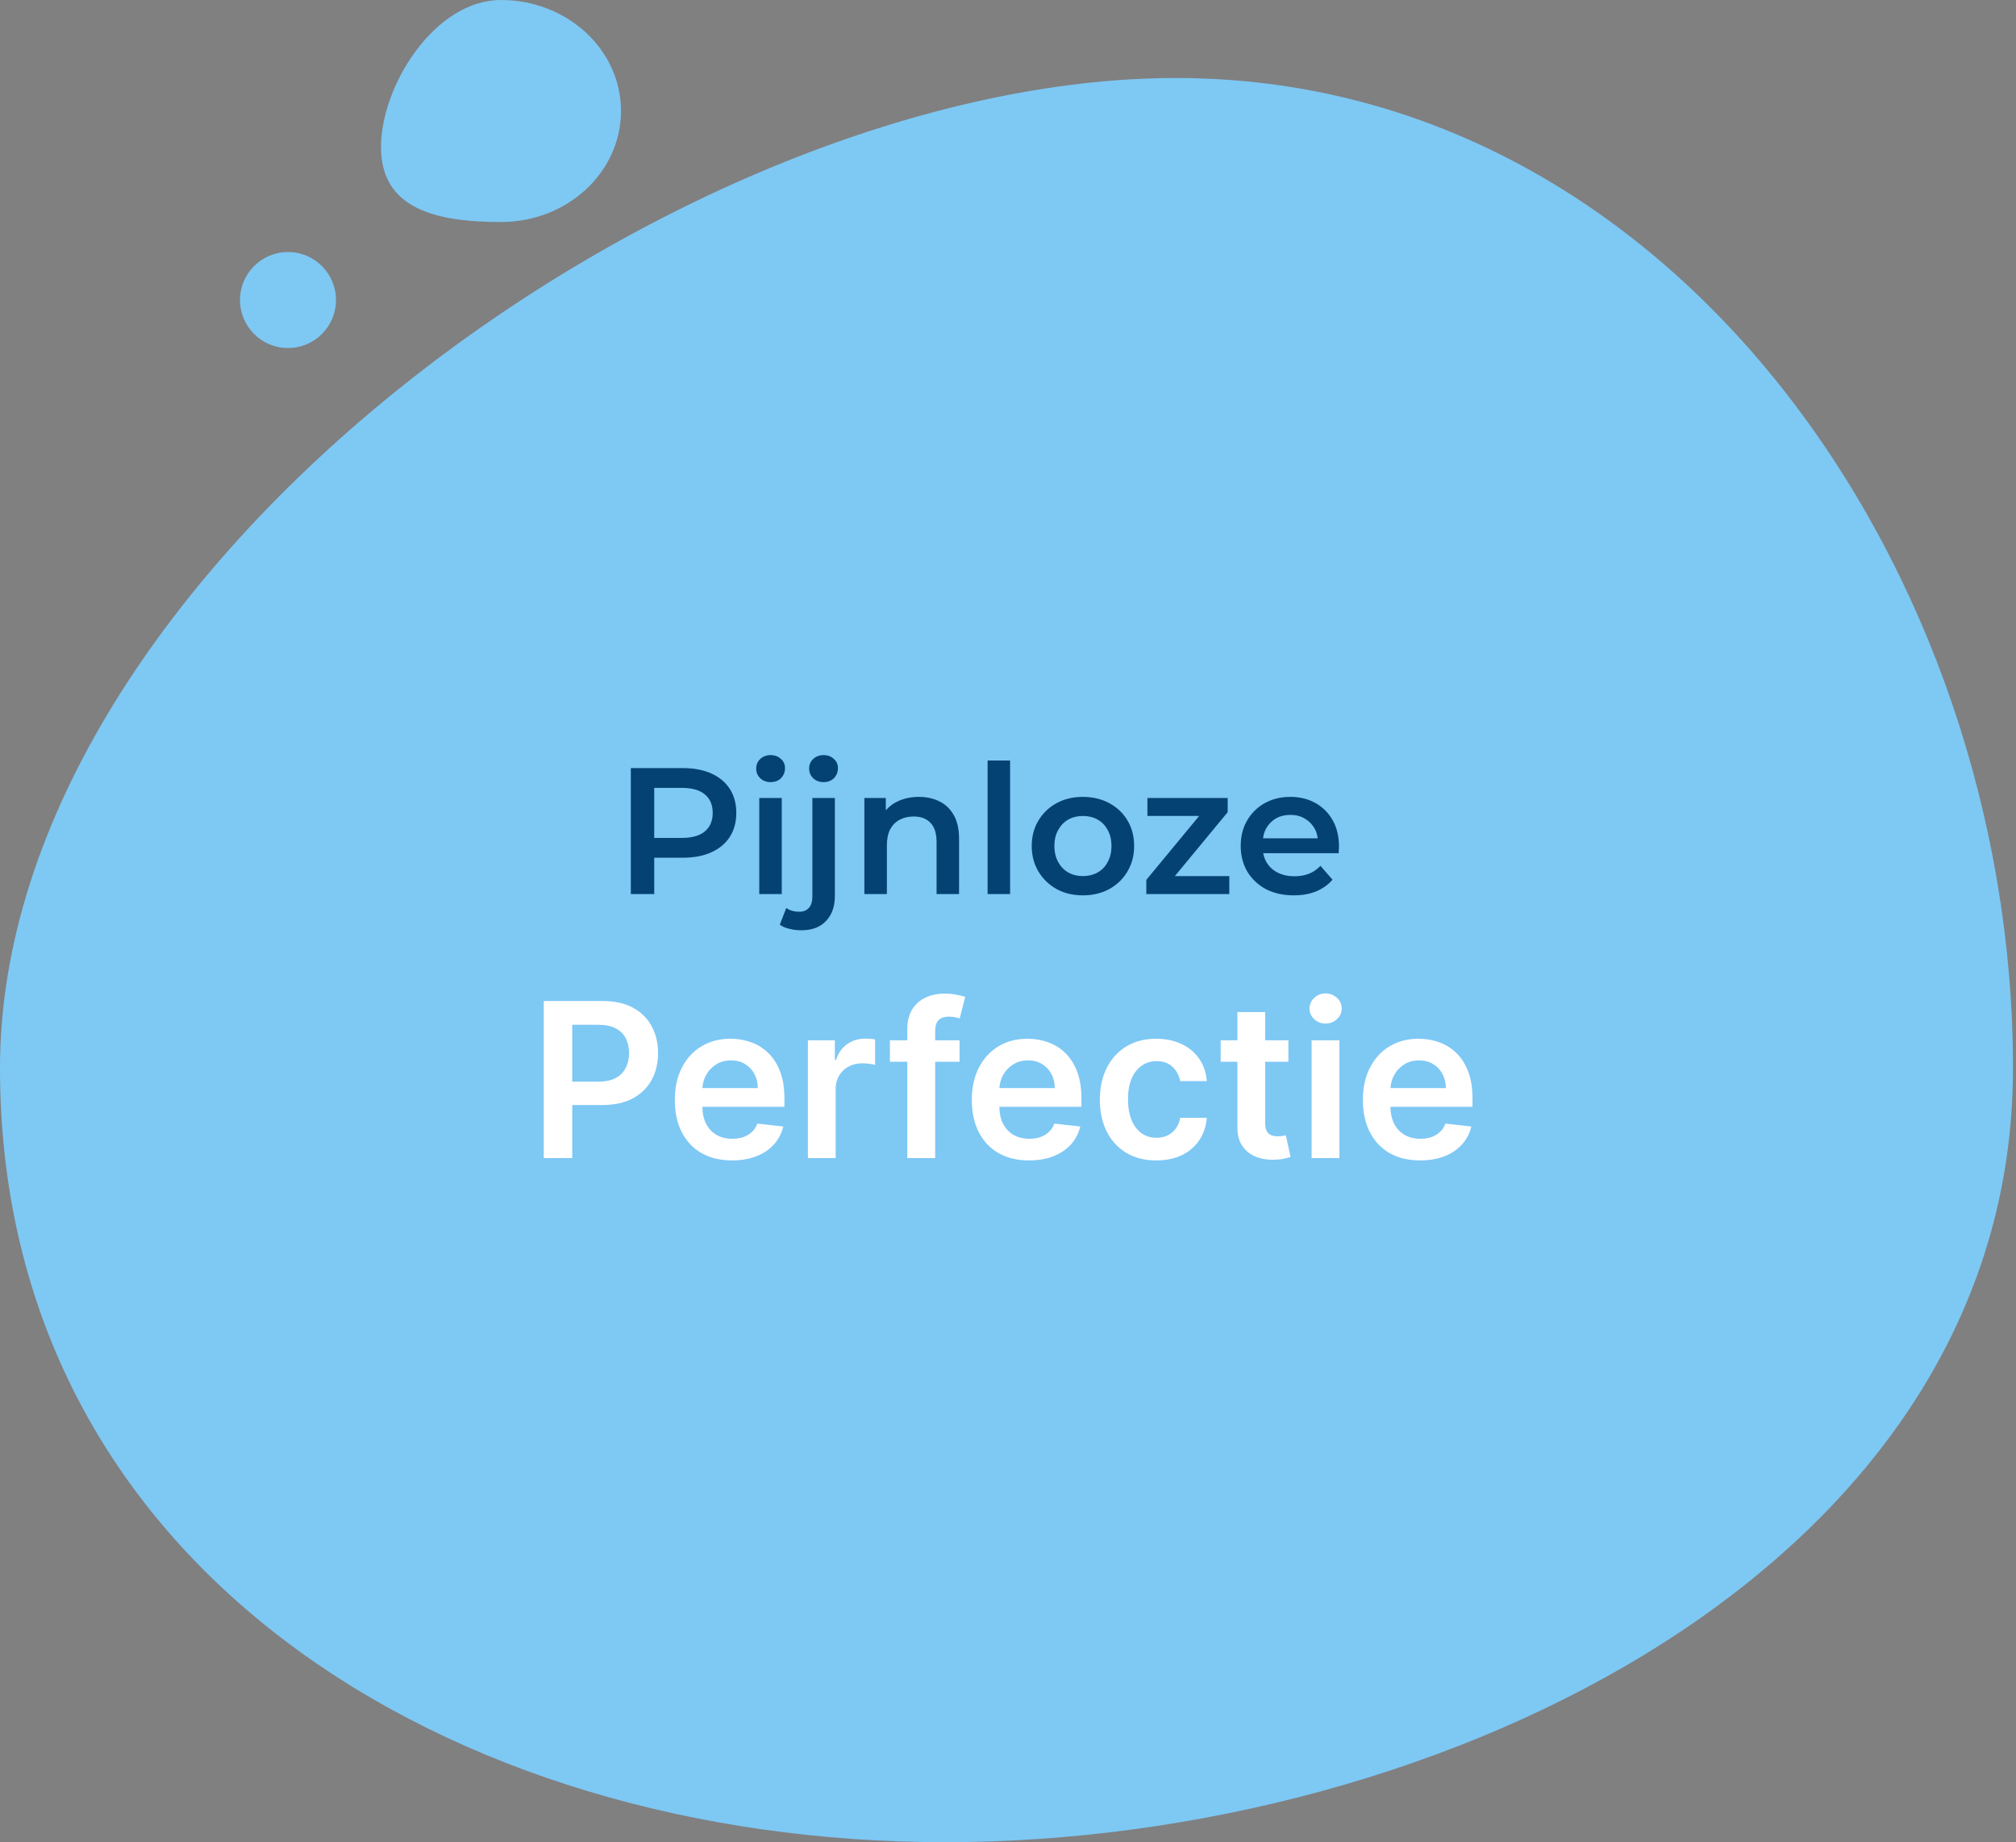 <?xml version="1.0" encoding="UTF-8"?>
<svg xmlns="http://www.w3.org/2000/svg" width="336" height="307" viewBox="0 0 336 307" fill="none">
  <rect x="0" y="0" width="336" height="307" fill="#808080" stroke="none"/>
  <path d="M335.5 178C335.5 260.843 240.343 307 157.5 307C74.657 307 0 260.843 0 178C0 95.157 113.157 13 196 13C278.843 13 335.5 95.157 335.5 178Z" fill="#7EC8F4"></path>
  <path d="M103.5 18.5C103.5 28.717 94.546 37 83.5 37C72.454 37 63.5 34.717 63.5 24.5C63.5 14.283 72.454 0 83.5 0C94.546 0 103.5 8.283 103.5 18.5Z" fill="#7EC8F4"></path>
  <circle cx="48" cy="50" r="8" fill="#7EC8F4"></circle>
  <g data-figma-bg-blur-radius="4">
    <path d="M105.136 149V128H113.776C115.636 128 117.226 128.3 118.546 128.9C119.886 129.5 120.916 130.36 121.636 131.48C122.356 132.6 122.716 133.93 122.716 135.47C122.716 137.01 122.356 138.34 121.636 139.46C120.916 140.58 119.886 141.44 118.546 142.04C117.226 142.64 115.636 142.94 113.776 142.94H107.296L109.036 141.11V149H105.136ZM109.036 141.53L107.296 139.64H113.596C115.316 139.64 116.606 139.28 117.466 138.56C118.346 137.82 118.786 136.79 118.786 135.47C118.786 134.13 118.346 133.1 117.466 132.38C116.606 131.66 115.316 131.3 113.596 131.3H107.296L109.036 129.38V141.53ZM126.544 149V132.98H130.294V149H126.544ZM128.434 130.34C127.734 130.34 127.154 130.12 126.694 129.68C126.254 129.24 126.034 128.71 126.034 128.09C126.034 127.45 126.254 126.92 126.694 126.5C127.154 126.06 127.734 125.84 128.434 125.84C129.134 125.84 129.704 126.05 130.144 126.47C130.604 126.87 130.834 127.38 130.834 128C130.834 128.66 130.614 129.22 130.174 129.68C129.734 130.12 129.154 130.34 128.434 130.34ZM133.566 155.03C132.866 155.03 132.206 154.95 131.586 154.79C130.946 154.65 130.406 154.42 129.966 154.1L131.046 151.31C131.626 151.73 132.356 151.94 133.236 151.94C133.916 151.94 134.446 151.72 134.826 151.28C135.206 150.86 135.396 150.23 135.396 149.39V132.98H139.146V149.3C139.146 151.06 138.656 152.45 137.676 153.47C136.716 154.51 135.346 155.03 133.566 155.03ZM137.256 130.34C136.556 130.34 135.976 130.12 135.516 129.68C135.076 129.24 134.856 128.71 134.856 128.09C134.856 127.45 135.076 126.92 135.516 126.5C135.976 126.06 136.556 125.84 137.256 125.84C137.956 125.84 138.526 126.05 138.966 126.47C139.426 126.87 139.656 127.38 139.656 128C139.656 128.66 139.436 129.22 138.996 129.68C138.556 130.12 137.976 130.34 137.256 130.34ZM153.154 132.8C154.434 132.8 155.574 133.05 156.574 133.55C157.594 134.05 158.394 134.82 158.974 135.86C159.554 136.88 159.844 138.2 159.844 139.82V149H156.094V140.3C156.094 138.88 155.754 137.82 155.074 137.12C154.414 136.42 153.484 136.07 152.284 136.07C151.404 136.07 150.624 136.25 149.944 136.61C149.264 136.97 148.734 137.51 148.354 138.23C147.994 138.93 147.814 139.82 147.814 140.9V149H144.064V132.98H147.634V137.3L147.004 135.98C147.564 134.96 148.374 134.18 149.434 133.64C150.514 133.08 151.754 132.8 153.154 132.8ZM164.601 149V126.74H168.351V149H164.601ZM180.473 149.21C178.833 149.21 177.373 148.86 176.093 148.16C174.813 147.44 173.803 146.46 173.063 145.22C172.323 143.98 171.953 142.57 171.953 140.99C171.953 139.39 172.323 137.98 173.063 136.76C173.803 135.52 174.813 134.55 176.093 133.85C177.373 133.15 178.833 132.8 180.473 132.8C182.133 132.8 183.603 133.15 184.883 133.85C186.183 134.55 187.193 135.51 187.913 136.73C188.653 137.95 189.023 139.37 189.023 140.99C189.023 142.57 188.653 143.98 187.913 145.22C187.193 146.46 186.183 147.44 184.883 148.16C183.603 148.86 182.133 149.21 180.473 149.21ZM180.473 146C181.393 146 182.213 145.8 182.933 145.4C183.653 145 184.213 144.42 184.613 143.66C185.033 142.9 185.243 142.01 185.243 140.99C185.243 139.95 185.033 139.06 184.613 138.32C184.213 137.56 183.653 136.98 182.933 136.58C182.213 136.18 181.403 135.98 180.503 135.98C179.583 135.98 178.763 136.18 178.043 136.58C177.343 136.98 176.783 137.56 176.363 138.32C175.943 139.06 175.733 139.95 175.733 140.99C175.733 142.01 175.943 142.9 176.363 143.66C176.783 144.42 177.343 145 178.043 145.4C178.763 145.8 179.573 146 180.473 146ZM191.054 149V146.63L200.924 134.69L201.614 135.98H191.234V132.98H204.614V135.35L194.744 147.29L193.994 146H204.884V149H191.054ZM215.636 149.21C213.856 149.21 212.296 148.86 210.956 148.16C209.636 147.44 208.606 146.46 207.866 145.22C207.146 143.98 206.786 142.57 206.786 140.99C206.786 139.39 207.136 137.98 207.836 136.76C208.556 135.52 209.536 134.55 210.776 133.85C212.036 133.15 213.466 132.8 215.066 132.8C216.626 132.8 218.016 133.14 219.236 133.82C220.456 134.5 221.416 135.46 222.116 136.7C222.816 137.94 223.166 139.4 223.166 141.08C223.166 141.24 223.156 141.42 223.136 141.62C223.136 141.82 223.126 142.01 223.106 142.19H209.756V139.7H221.126L219.656 140.48C219.676 139.56 219.486 138.75 219.086 138.05C218.686 137.35 218.136 136.8 217.436 136.4C216.756 136 215.966 135.8 215.066 135.8C214.146 135.8 213.336 136 212.636 136.4C211.956 136.8 211.416 137.36 211.016 138.08C210.636 138.78 210.446 139.61 210.446 140.57V141.17C210.446 142.13 210.666 142.98 211.106 143.72C211.546 144.46 212.166 145.03 212.966 145.43C213.766 145.83 214.686 146.03 215.726 146.03C216.626 146.03 217.436 145.89 218.156 145.61C218.876 145.33 219.516 144.89 220.076 144.29L222.086 146.6C221.366 147.44 220.456 148.09 219.356 148.55C218.276 148.99 217.036 149.21 215.636 149.21Z" fill="#044274"></path>
    <path d="M90.629 193V166.818H100.447C102.459 166.818 104.146 167.193 105.51 167.943C106.882 168.693 107.918 169.724 108.616 171.037C109.324 172.341 109.678 173.824 109.678 175.486C109.678 177.165 109.324 178.656 108.616 179.96C107.909 181.264 106.865 182.291 105.484 183.041C104.104 183.783 102.403 184.153 100.384 184.153H93.876V180.254H99.744C100.92 180.254 101.884 180.05 102.634 179.641C103.384 179.232 103.938 178.669 104.295 177.953C104.662 177.237 104.845 176.415 104.845 175.486C104.845 174.557 104.662 173.739 104.295 173.031C103.938 172.324 103.379 171.774 102.621 171.382C101.871 170.982 100.903 170.781 99.719 170.781H95.372V193H90.629ZM122.005 193.384C120.036 193.384 118.336 192.974 116.904 192.156C115.48 191.33 114.385 190.162 113.618 188.653C112.851 187.136 112.468 185.351 112.468 183.297C112.468 181.277 112.851 179.504 113.618 177.979C114.394 176.445 115.476 175.251 116.865 174.399C118.255 173.538 119.887 173.108 121.762 173.108C122.972 173.108 124.114 173.304 125.188 173.696C126.27 174.08 127.225 174.676 128.051 175.486C128.887 176.295 129.543 177.327 130.02 178.58C130.498 179.824 130.736 181.307 130.736 183.028V184.447H114.641V181.328H126.3C126.292 180.442 126.1 179.653 125.725 178.963C125.35 178.264 124.826 177.714 124.152 177.314C123.488 176.913 122.712 176.713 121.826 176.713C120.88 176.713 120.049 176.943 119.333 177.403C118.617 177.855 118.059 178.452 117.658 179.193C117.266 179.926 117.066 180.732 117.057 181.609V184.332C117.057 185.474 117.266 186.455 117.684 187.273C118.101 188.082 118.685 188.705 119.435 189.139C120.185 189.565 121.063 189.778 122.069 189.778C122.742 189.778 123.351 189.685 123.897 189.497C124.442 189.301 124.915 189.016 125.316 188.641C125.716 188.266 126.019 187.801 126.223 187.247L130.544 187.733C130.272 188.875 129.752 189.872 128.985 190.724C128.226 191.568 127.255 192.224 126.07 192.693C124.885 193.153 123.53 193.384 122.005 193.384ZM134.651 193V173.364H139.138V176.636H139.343C139.701 175.503 140.315 174.629 141.184 174.016C142.062 173.393 143.063 173.082 144.188 173.082C144.444 173.082 144.729 173.095 145.045 173.121C145.369 173.138 145.637 173.168 145.85 173.21V177.467C145.654 177.399 145.343 177.339 144.917 177.288C144.499 177.229 144.094 177.199 143.702 177.199C142.859 177.199 142.1 177.382 141.427 177.749C140.762 178.107 140.238 178.605 139.854 179.244C139.471 179.884 139.279 180.621 139.279 181.456V193H134.651ZM159.925 173.364V176.943H148.317V173.364H159.925ZM151.219 193V171.51C151.219 170.189 151.492 169.089 152.038 168.212C152.592 167.334 153.333 166.678 154.262 166.243C155.191 165.808 156.222 165.591 157.356 165.591C158.157 165.591 158.869 165.655 159.491 165.783C160.113 165.911 160.573 166.026 160.871 166.128L159.951 169.707C159.755 169.648 159.508 169.588 159.21 169.528C158.911 169.46 158.579 169.426 158.212 169.426C157.352 169.426 156.742 169.635 156.384 170.053C156.035 170.462 155.86 171.05 155.86 171.817V193H151.219ZM171.505 193.384C169.536 193.384 167.836 192.974 166.404 192.156C164.98 191.33 163.885 190.162 163.118 188.653C162.351 187.136 161.968 185.351 161.968 183.297C161.968 181.277 162.351 179.504 163.118 177.979C163.894 176.445 164.976 175.251 166.365 174.399C167.755 173.538 169.387 173.108 171.262 173.108C172.472 173.108 173.614 173.304 174.688 173.696C175.77 174.08 176.725 174.676 177.551 175.486C178.387 176.295 179.043 177.327 179.52 178.58C179.998 179.824 180.236 181.307 180.236 183.028V184.447H164.141V181.328H175.8C175.792 180.442 175.6 179.653 175.225 178.963C174.85 178.264 174.326 177.714 173.652 177.314C172.988 176.913 172.212 176.713 171.326 176.713C170.38 176.713 169.549 176.943 168.833 177.403C168.117 177.855 167.559 178.452 167.158 179.193C166.766 179.926 166.566 180.732 166.557 181.609V184.332C166.557 185.474 166.766 186.455 167.184 187.273C167.601 188.082 168.185 188.705 168.935 189.139C169.685 189.565 170.563 189.778 171.569 189.778C172.242 189.778 172.851 189.685 173.397 189.497C173.942 189.301 174.415 189.016 174.816 188.641C175.216 188.266 175.519 187.801 175.723 187.247L180.044 187.733C179.772 188.875 179.252 189.872 178.485 190.724C177.726 191.568 176.755 192.224 175.57 192.693C174.385 193.153 173.03 193.384 171.505 193.384ZM192.717 193.384C190.756 193.384 189.073 192.953 187.667 192.092C186.269 191.232 185.191 190.043 184.433 188.526C183.683 187 183.308 185.244 183.308 183.259C183.308 181.264 183.691 179.504 184.458 177.979C185.225 176.445 186.308 175.251 187.705 174.399C189.112 173.538 190.773 173.108 192.691 173.108C194.285 173.108 195.695 173.402 196.923 173.99C198.158 174.57 199.143 175.392 199.876 176.457C200.609 177.514 201.026 178.75 201.129 180.165H196.705C196.526 179.219 196.1 178.43 195.427 177.8C194.762 177.161 193.871 176.841 192.755 176.841C191.809 176.841 190.978 177.097 190.262 177.608C189.546 178.111 188.988 178.835 188.587 179.781C188.195 180.727 187.999 181.861 187.999 183.182C187.999 184.52 188.195 185.67 188.587 186.634C188.979 187.588 189.529 188.325 190.237 188.845C190.952 189.357 191.792 189.612 192.755 189.612C193.437 189.612 194.046 189.484 194.583 189.229C195.129 188.964 195.585 188.585 195.951 188.091C196.317 187.597 196.569 186.996 196.705 186.288H201.129C201.018 187.678 200.609 188.909 199.901 189.983C199.194 191.048 198.231 191.884 197.012 192.489C195.793 193.085 194.362 193.384 192.717 193.384ZM214.734 173.364V176.943H203.446V173.364H214.734ZM206.233 168.659H210.86V187.094C210.86 187.716 210.954 188.193 211.142 188.526C211.338 188.849 211.593 189.071 211.909 189.19C212.224 189.31 212.574 189.369 212.957 189.369C213.247 189.369 213.511 189.348 213.75 189.305C213.997 189.263 214.184 189.224 214.312 189.19L215.092 192.808C214.845 192.893 214.491 192.987 214.031 193.089C213.579 193.192 213.025 193.251 212.369 193.268C211.21 193.303 210.166 193.128 209.237 192.744C208.308 192.352 207.571 191.747 207.025 190.929C206.488 190.111 206.224 189.088 206.233 187.861V168.659ZM218.604 193V173.364H223.232V193H218.604ZM220.931 170.577C220.198 170.577 219.567 170.334 219.039 169.848C218.511 169.354 218.246 168.761 218.246 168.071C218.246 167.372 218.511 166.78 219.039 166.294C219.567 165.8 220.198 165.553 220.931 165.553C221.673 165.553 222.303 165.8 222.823 166.294C223.352 166.78 223.616 167.372 223.616 168.071C223.616 168.761 223.352 169.354 222.823 169.848C222.303 170.334 221.673 170.577 220.931 170.577ZM236.684 193.384C234.716 193.384 233.015 192.974 231.583 192.156C230.16 191.33 229.065 190.162 228.298 188.653C227.531 187.136 227.147 185.351 227.147 183.297C227.147 181.277 227.531 179.504 228.298 177.979C229.074 176.445 230.156 175.251 231.545 174.399C232.934 173.538 234.566 173.108 236.441 173.108C237.652 173.108 238.794 173.304 239.868 173.696C240.95 174.08 241.904 174.676 242.731 175.486C243.566 176.295 244.223 177.327 244.7 178.58C245.177 179.824 245.416 181.307 245.416 183.028V184.447H229.321V181.328H240.98C240.971 180.442 240.779 179.653 240.404 178.963C240.029 178.264 239.505 177.714 238.832 177.314C238.167 176.913 237.392 176.713 236.505 176.713C235.559 176.713 234.728 176.943 234.012 177.403C233.297 177.855 232.738 178.452 232.338 179.193C231.946 179.926 231.745 180.732 231.737 181.609V184.332C231.737 185.474 231.946 186.455 232.363 187.273C232.781 188.082 233.365 188.705 234.115 189.139C234.865 189.565 235.743 189.778 236.748 189.778C237.422 189.778 238.031 189.685 238.576 189.497C239.122 189.301 239.595 189.016 239.995 188.641C240.396 188.266 240.699 187.801 240.903 187.247L245.224 187.733C244.951 188.875 244.431 189.872 243.664 190.724C242.906 191.568 241.934 192.224 240.75 192.693C239.565 193.153 238.21 193.384 236.684 193.384Z" fill="white"></path>
  </g>
  <defs>
    <clipPath id="bgblur_0_77_53_clip_path" transform="translate(-86.629 -121.84)">
      <path d="M105.136 149V128H113.776C115.636 128 117.226 128.3 118.546 128.9C119.886 129.5 120.916 130.36 121.636 131.48C122.356 132.6 122.716 133.93 122.716 135.47C122.716 137.01 122.356 138.34 121.636 139.46C120.916 140.58 119.886 141.44 118.546 142.04C117.226 142.64 115.636 142.94 113.776 142.94H107.296L109.036 141.11V149H105.136ZM109.036 141.53L107.296 139.64H113.596C115.316 139.64 116.606 139.28 117.466 138.56C118.346 137.82 118.786 136.79 118.786 135.47C118.786 134.13 118.346 133.1 117.466 132.38C116.606 131.66 115.316 131.3 113.596 131.3H107.296L109.036 129.38V141.53ZM126.544 149V132.98H130.294V149H126.544ZM128.434 130.34C127.734 130.34 127.154 130.12 126.694 129.68C126.254 129.24 126.034 128.71 126.034 128.09C126.034 127.45 126.254 126.92 126.694 126.5C127.154 126.06 127.734 125.84 128.434 125.84C129.134 125.84 129.704 126.05 130.144 126.47C130.604 126.87 130.834 127.38 130.834 128C130.834 128.66 130.614 129.22 130.174 129.68C129.734 130.12 129.154 130.34 128.434 130.34ZM133.566 155.03C132.866 155.03 132.206 154.95 131.586 154.79C130.946 154.65 130.406 154.42 129.966 154.1L131.046 151.31C131.626 151.73 132.356 151.94 133.236 151.94C133.916 151.94 134.446 151.72 134.826 151.28C135.206 150.86 135.396 150.23 135.396 149.39V132.98H139.146V149.3C139.146 151.06 138.656 152.45 137.676 153.47C136.716 154.51 135.346 155.03 133.566 155.03ZM137.256 130.34C136.556 130.34 135.976 130.12 135.516 129.68C135.076 129.24 134.856 128.71 134.856 128.09C134.856 127.45 135.076 126.92 135.516 126.5C135.976 126.06 136.556 125.84 137.256 125.84C137.956 125.84 138.526 126.05 138.966 126.47C139.426 126.87 139.656 127.38 139.656 128C139.656 128.66 139.436 129.22 138.996 129.68C138.556 130.12 137.976 130.34 137.256 130.34ZM153.154 132.8C154.434 132.8 155.574 133.05 156.574 133.55C157.594 134.05 158.394 134.82 158.974 135.86C159.554 136.88 159.844 138.2 159.844 139.82V149H156.094V140.3C156.094 138.88 155.754 137.82 155.074 137.12C154.414 136.42 153.484 136.07 152.284 136.07C151.404 136.07 150.624 136.25 149.944 136.61C149.264 136.97 148.734 137.51 148.354 138.23C147.994 138.93 147.814 139.82 147.814 140.9V149H144.064V132.98H147.634V137.3L147.004 135.98C147.564 134.96 148.374 134.18 149.434 133.64C150.514 133.08 151.754 132.8 153.154 132.8ZM164.601 149V126.74H168.351V149H164.601ZM180.473 149.21C178.833 149.21 177.373 148.86 176.093 148.16C174.813 147.44 173.803 146.46 173.063 145.22C172.323 143.98 171.953 142.57 171.953 140.99C171.953 139.39 172.323 137.98 173.063 136.76C173.803 135.52 174.813 134.55 176.093 133.85C177.373 133.15 178.833 132.8 180.473 132.8C182.133 132.8 183.603 133.15 184.883 133.85C186.183 134.55 187.193 135.51 187.913 136.73C188.653 137.95 189.023 139.37 189.023 140.99C189.023 142.57 188.653 143.98 187.913 145.22C187.193 146.46 186.183 147.44 184.883 148.16C183.603 148.86 182.133 149.21 180.473 149.21ZM180.473 146C181.393 146 182.213 145.8 182.933 145.4C183.653 145 184.213 144.42 184.613 143.66C185.033 142.9 185.243 142.01 185.243 140.99C185.243 139.95 185.033 139.06 184.613 138.32C184.213 137.56 183.653 136.98 182.933 136.58C182.213 136.18 181.403 135.98 180.503 135.98C179.583 135.98 178.763 136.18 178.043 136.58C177.343 136.98 176.783 137.56 176.363 138.32C175.943 139.06 175.733 139.95 175.733 140.99C175.733 142.01 175.943 142.9 176.363 143.66C176.783 144.42 177.343 145 178.043 145.4C178.763 145.8 179.573 146 180.473 146ZM191.054 149V146.63L200.924 134.69L201.614 135.98H191.234V132.98H204.614V135.35L194.744 147.29L193.994 146H204.884V149H191.054ZM215.636 149.21C213.856 149.21 212.296 148.86 210.956 148.16C209.636 147.44 208.606 146.46 207.866 145.22C207.146 143.98 206.786 142.57 206.786 140.99C206.786 139.39 207.136 137.98 207.836 136.76C208.556 135.52 209.536 134.55 210.776 133.85C212.036 133.15 213.466 132.8 215.066 132.8C216.626 132.8 218.016 133.14 219.236 133.82C220.456 134.5 221.416 135.46 222.116 136.7C222.816 137.94 223.166 139.4 223.166 141.08C223.166 141.24 223.156 141.42 223.136 141.62C223.136 141.82 223.126 142.01 223.106 142.19H209.756V139.7H221.126L219.656 140.48C219.676 139.56 219.486 138.75 219.086 138.05C218.686 137.35 218.136 136.8 217.436 136.4C216.756 136 215.966 135.8 215.066 135.8C214.146 135.8 213.336 136 212.636 136.4C211.956 136.8 211.416 137.36 211.016 138.08C210.636 138.78 210.446 139.61 210.446 140.57V141.17C210.446 142.13 210.666 142.98 211.106 143.72C211.546 144.46 212.166 145.03 212.966 145.43C213.766 145.83 214.686 146.03 215.726 146.03C216.626 146.03 217.436 145.89 218.156 145.61C218.876 145.33 219.516 144.89 220.076 144.29L222.086 146.6C221.366 147.44 220.456 148.09 219.356 148.55C218.276 148.99 217.036 149.21 215.636 149.21Z"></path>
      <path d="M90.629 193V166.818H100.447C102.459 166.818 104.146 167.193 105.51 167.943C106.882 168.693 107.918 169.724 108.616 171.037C109.324 172.341 109.678 173.824 109.678 175.486C109.678 177.165 109.324 178.656 108.616 179.96C107.909 181.264 106.865 182.291 105.484 183.041C104.104 183.783 102.403 184.153 100.384 184.153H93.876V180.254H99.744C100.92 180.254 101.884 180.05 102.634 179.641C103.384 179.232 103.938 178.669 104.295 177.953C104.662 177.237 104.845 176.415 104.845 175.486C104.845 174.557 104.662 173.739 104.295 173.031C103.938 172.324 103.379 171.774 102.621 171.382C101.871 170.982 100.903 170.781 99.719 170.781H95.372V193H90.629ZM122.005 193.384C120.036 193.384 118.336 192.974 116.904 192.156C115.48 191.33 114.385 190.162 113.618 188.653C112.851 187.136 112.468 185.351 112.468 183.297C112.468 181.277 112.851 179.504 113.618 177.979C114.394 176.445 115.476 175.251 116.865 174.399C118.255 173.538 119.887 173.108 121.762 173.108C122.972 173.108 124.114 173.304 125.188 173.696C126.27 174.08 127.225 174.676 128.051 175.486C128.887 176.295 129.543 177.327 130.02 178.58C130.498 179.824 130.736 181.307 130.736 183.028V184.447H114.641V181.328H126.3C126.292 180.442 126.1 179.653 125.725 178.963C125.35 178.264 124.826 177.714 124.152 177.314C123.488 176.913 122.712 176.713 121.826 176.713C120.88 176.713 120.049 176.943 119.333 177.403C118.617 177.855 118.059 178.452 117.658 179.193C117.266 179.926 117.066 180.732 117.057 181.609V184.332C117.057 185.474 117.266 186.455 117.684 187.273C118.101 188.082 118.685 188.705 119.435 189.139C120.185 189.565 121.063 189.778 122.069 189.778C122.742 189.778 123.351 189.685 123.897 189.497C124.442 189.301 124.915 189.016 125.316 188.641C125.716 188.266 126.019 187.801 126.223 187.247L130.544 187.733C130.272 188.875 129.752 189.872 128.985 190.724C128.226 191.568 127.255 192.224 126.07 192.693C124.885 193.153 123.53 193.384 122.005 193.384ZM134.651 193V173.364H139.138V176.636H139.343C139.701 175.503 140.315 174.629 141.184 174.016C142.062 173.393 143.063 173.082 144.188 173.082C144.444 173.082 144.729 173.095 145.045 173.121C145.369 173.138 145.637 173.168 145.85 173.21V177.467C145.654 177.399 145.343 177.339 144.917 177.288C144.499 177.229 144.094 177.199 143.702 177.199C142.859 177.199 142.1 177.382 141.427 177.749C140.762 178.107 140.238 178.605 139.854 179.244C139.471 179.884 139.279 180.621 139.279 181.456V193H134.651ZM159.925 173.364V176.943H148.317V173.364H159.925ZM151.219 193V171.51C151.219 170.189 151.492 169.089 152.038 168.212C152.592 167.334 153.333 166.678 154.262 166.243C155.191 165.808 156.222 165.591 157.356 165.591C158.157 165.591 158.869 165.655 159.491 165.783C160.113 165.911 160.573 166.026 160.871 166.128L159.951 169.707C159.755 169.648 159.508 169.588 159.21 169.528C158.911 169.46 158.579 169.426 158.212 169.426C157.352 169.426 156.742 169.635 156.384 170.053C156.035 170.462 155.86 171.05 155.86 171.817V193H151.219ZM171.505 193.384C169.536 193.384 167.836 192.974 166.404 192.156C164.98 191.33 163.885 190.162 163.118 188.653C162.351 187.136 161.968 185.351 161.968 183.297C161.968 181.277 162.351 179.504 163.118 177.979C163.894 176.445 164.976 175.251 166.365 174.399C167.755 173.538 169.387 173.108 171.262 173.108C172.472 173.108 173.614 173.304 174.688 173.696C175.77 174.08 176.725 174.676 177.551 175.486C178.387 176.295 179.043 177.327 179.52 178.58C179.998 179.824 180.236 181.307 180.236 183.028V184.447H164.141V181.328H175.8C175.792 180.442 175.6 179.653 175.225 178.963C174.85 178.264 174.326 177.714 173.652 177.314C172.988 176.913 172.212 176.713 171.326 176.713C170.38 176.713 169.549 176.943 168.833 177.403C168.117 177.855 167.559 178.452 167.158 179.193C166.766 179.926 166.566 180.732 166.557 181.609V184.332C166.557 185.474 166.766 186.455 167.184 187.273C167.601 188.082 168.185 188.705 168.935 189.139C169.685 189.565 170.563 189.778 171.569 189.778C172.242 189.778 172.851 189.685 173.397 189.497C173.942 189.301 174.415 189.016 174.816 188.641C175.216 188.266 175.519 187.801 175.723 187.247L180.044 187.733C179.772 188.875 179.252 189.872 178.485 190.724C177.726 191.568 176.755 192.224 175.57 192.693C174.385 193.153 173.03 193.384 171.505 193.384ZM192.717 193.384C190.756 193.384 189.073 192.953 187.667 192.092C186.269 191.232 185.191 190.043 184.433 188.526C183.683 187 183.308 185.244 183.308 183.259C183.308 181.264 183.691 179.504 184.458 177.979C185.225 176.445 186.308 175.251 187.705 174.399C189.112 173.538 190.773 173.108 192.691 173.108C194.285 173.108 195.695 173.402 196.923 173.99C198.158 174.57 199.143 175.392 199.876 176.457C200.609 177.514 201.026 178.75 201.129 180.165H196.705C196.526 179.219 196.1 178.43 195.427 177.8C194.762 177.161 193.871 176.841 192.755 176.841C191.809 176.841 190.978 177.097 190.262 177.608C189.546 178.111 188.988 178.835 188.587 179.781C188.195 180.727 187.999 181.861 187.999 183.182C187.999 184.52 188.195 185.67 188.587 186.634C188.979 187.588 189.529 188.325 190.237 188.845C190.952 189.357 191.792 189.612 192.755 189.612C193.437 189.612 194.046 189.484 194.583 189.229C195.129 188.964 195.585 188.585 195.951 188.091C196.317 187.597 196.569 186.996 196.705 186.288H201.129C201.018 187.678 200.609 188.909 199.901 189.983C199.194 191.048 198.231 191.884 197.012 192.489C195.793 193.085 194.362 193.384 192.717 193.384ZM214.734 173.364V176.943H203.446V173.364H214.734ZM206.233 168.659H210.86V187.094C210.86 187.716 210.954 188.193 211.142 188.526C211.338 188.849 211.593 189.071 211.909 189.19C212.224 189.31 212.574 189.369 212.957 189.369C213.247 189.369 213.511 189.348 213.75 189.305C213.997 189.263 214.184 189.224 214.312 189.19L215.092 192.808C214.845 192.893 214.491 192.987 214.031 193.089C213.579 193.192 213.025 193.251 212.369 193.268C211.21 193.303 210.166 193.128 209.237 192.744C208.308 192.352 207.571 191.747 207.025 190.929C206.488 190.111 206.224 189.088 206.233 187.861V168.659ZM218.604 193V173.364H223.232V193H218.604ZM220.931 170.577C220.198 170.577 219.567 170.334 219.039 169.848C218.511 169.354 218.246 168.761 218.246 168.071C218.246 167.372 218.511 166.78 219.039 166.294C219.567 165.8 220.198 165.553 220.931 165.553C221.673 165.553 222.303 165.8 222.823 166.294C223.352 166.78 223.616 167.372 223.616 168.071C223.616 168.761 223.352 169.354 222.823 169.848C222.303 170.334 221.673 170.577 220.931 170.577ZM236.684 193.384C234.716 193.384 233.015 192.974 231.583 192.156C230.16 191.33 229.065 190.162 228.298 188.653C227.531 187.136 227.147 185.351 227.147 183.297C227.147 181.277 227.531 179.504 228.298 177.979C229.074 176.445 230.156 175.251 231.545 174.399C232.934 173.538 234.566 173.108 236.441 173.108C237.652 173.108 238.794 173.304 239.868 173.696C240.95 174.08 241.904 174.676 242.731 175.486C243.566 176.295 244.223 177.327 244.7 178.58C245.177 179.824 245.416 181.307 245.416 183.028V184.447H229.321V181.328H240.98C240.971 180.442 240.779 179.653 240.404 178.963C240.029 178.264 239.505 177.714 238.832 177.314C238.167 176.913 237.392 176.713 236.505 176.713C235.559 176.713 234.728 176.943 234.012 177.403C233.297 177.855 232.738 178.452 232.338 179.193C231.946 179.926 231.745 180.732 231.737 181.609V184.332C231.737 185.474 231.946 186.455 232.363 187.273C232.781 188.082 233.365 188.705 234.115 189.139C234.865 189.565 235.743 189.778 236.748 189.778C237.422 189.778 238.031 189.685 238.576 189.497C239.122 189.301 239.595 189.016 239.995 188.641C240.396 188.266 240.699 187.801 240.903 187.247L245.224 187.733C244.951 188.875 244.431 189.872 243.664 190.724C242.906 191.568 241.934 192.224 240.75 192.693C239.565 193.153 238.21 193.384 236.684 193.384Z"></path>
    </clipPath>
  </defs>
</svg>
